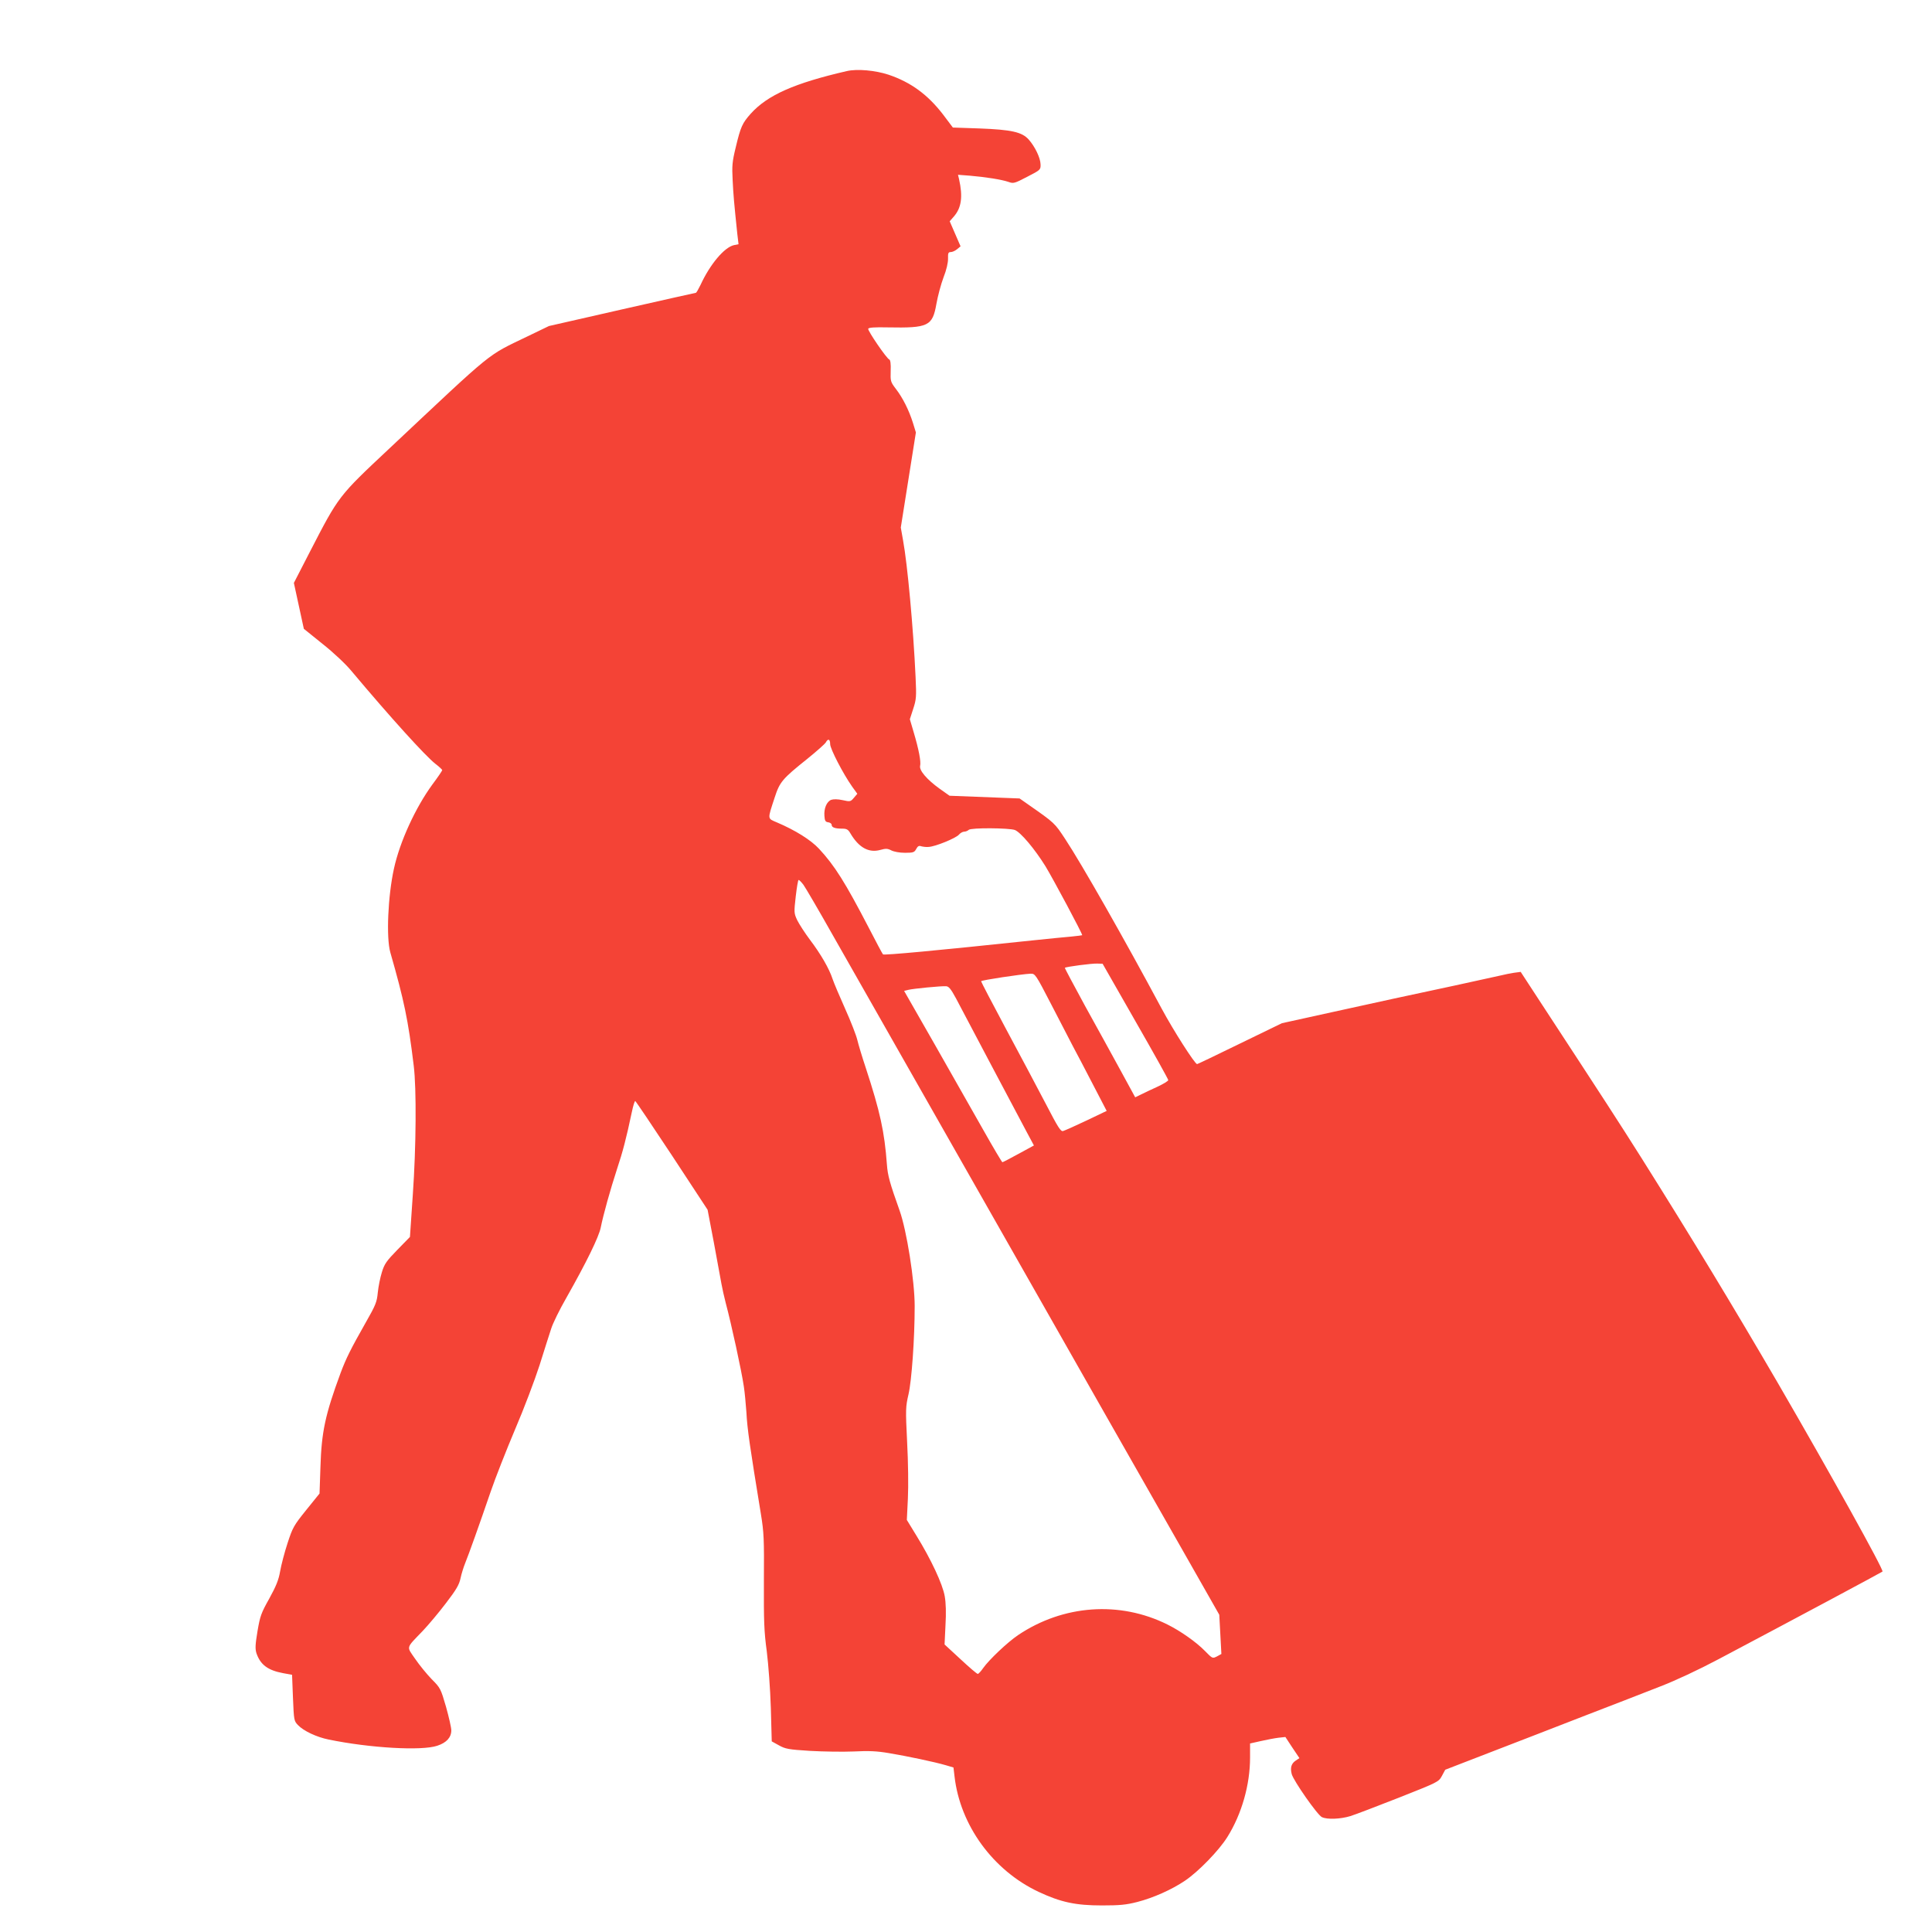 <?xml version="1.0" standalone="no"?>
<!DOCTYPE svg PUBLIC "-//W3C//DTD SVG 20010904//EN"
 "http://www.w3.org/TR/2001/REC-SVG-20010904/DTD/svg10.dtd">
<svg version="1.0" xmlns="http://www.w3.org/2000/svg"
 width="1280pt" height="1280pt" viewBox="0 0 1280 1280"
 preserveAspectRatio="xMidYMid meet">
<g transform="translate(0,1280) scale(0.1,-0.1)"
fill="#f44336" stroke="none">
<path d="M5610 12329 c-347 -80 -525 -159 -636 -282 -56 -63 -67 -86 -100
-225 -23 -94 -25 -121 -20 -217 5 -100 9 -145 31 -356 l8 -67 -30 -6 c-64 -14
-159 -127 -222 -264 -14 -28 -27 -52 -31 -52 -4 0 -224 -50 -490 -110 l-483
-110 -141 -68 c-277 -134 -209 -79 -916 -743 -339 -318 -335 -313 -527 -685
l-106 -206 33 -152 33 -152 124 -100 c71 -56 153 -133 191 -179 261 -311 491
-564 556 -615 25 -19 45 -38 46 -42 0 -4 -29 -47 -65 -95 -112 -153 -216 -379
-255 -558 -40 -182 -52 -457 -24 -555 91 -318 118 -445 155 -750 19 -152 16
-542 -6 -855 l-19 -280 -83 -85 c-72 -74 -86 -93 -103 -149 -11 -35 -23 -95
-27 -134 -6 -63 -13 -82 -81 -201 -98 -173 -129 -235 -165 -331 -102 -276
-127 -391 -134 -625 l-6 -175 -88 -109 c-83 -103 -90 -116 -124 -220 -20 -61
-42 -145 -49 -186 -10 -58 -27 -99 -72 -181 -54 -96 -61 -116 -78 -216 -15
-90 -16 -117 -7 -146 26 -76 75 -113 176 -132 l60 -11 6 -153 c6 -148 7 -153
33 -180 37 -39 124 -80 204 -96 272 -56 616 -76 719 -41 61 20 93 55 93 102 0
18 -16 88 -35 156 -35 120 -37 125 -95 183 -32 33 -81 93 -109 134 -59 86 -64
67 50 186 37 39 106 121 153 183 70 91 88 123 97 165 6 29 20 74 31 101 25 62
92 249 168 471 32 94 106 281 163 416 58 135 130 326 162 425 31 98 65 207 77
242 11 35 56 127 101 205 134 237 214 401 227 464 17 85 63 250 108 388 38
114 61 202 98 377 9 43 19 76 23 73 4 -2 114 -165 244 -362 l235 -358 42 -220
c22 -121 45 -244 50 -272 5 -29 18 -86 28 -125 37 -138 105 -450 120 -553 6
-38 13 -115 17 -170 6 -114 22 -223 96 -675 20 -122 22 -166 20 -445 -1 -264
1 -333 19 -465 11 -88 23 -250 27 -376 l6 -221 47 -26 c43 -24 63 -28 206 -37
88 -5 218 -7 289 -4 101 5 154 3 235 -11 120 -20 301 -58 376 -80 l51 -15 7
-59 c37 -324 255 -623 557 -765 147 -69 246 -90 419 -90 119 0 161 4 235 23
105 27 227 81 316 141 89 60 226 201 281 290 95 152 150 346 150 526 l0 93 71
16 c40 9 92 19 117 22 l46 5 46 -70 47 -70 -24 -16 c-30 -20 -38 -47 -27 -90
13 -46 171 -272 200 -285 35 -17 124 -13 189 7 32 10 176 65 321 122 260 103
263 104 285 144 l22 41 300 116 c165 64 449 173 630 244 182 70 404 156 495
192 99 38 253 110 385 180 512 271 1080 575 1087 581 10 10 -345 649 -692
1247 -302 518 -571 962 -903 1490 -156 247 -241 378 -663 1023 l-139 213 -45
-6 c-25 -4 -61 -11 -80 -16 -32 -8 -548 -120 -715 -155 -38 -8 -221 -48 -406
-89 l-336 -74 -278 -135 c-153 -75 -281 -136 -284 -136 -15 1 -156 221 -236
370 -248 463 -530 958 -637 1120 -71 108 -70 107 -243 228 l-60 42 -232 9
-232 9 -65 46 c-85 61 -137 122 -130 152 7 27 -9 110 -43 224 l-25 85 22 68
c21 64 22 80 16 211 -15 326 -54 749 -83 906 l-15 85 50 315 50 315 -20 65
c-26 82 -66 163 -113 224 -35 46 -36 51 -34 119 2 46 -2 72 -9 75 -17 5 -144
191 -140 204 3 8 43 11 129 9 270 -5 297 8 323 156 9 51 30 130 47 175 20 51
31 99 30 126 -1 35 2 42 18 42 10 0 29 8 42 19 l23 19 -36 83 -36 83 28 32
c50 58 60 131 34 247 l-7 29 79 -6 c107 -9 211 -26 255 -41 33 -12 39 -11 125
34 88 45 89 47 88 82 -1 43 -37 118 -79 165 -44 49 -113 65 -326 73 l-176 6
-64 85 c-102 133 -214 215 -362 265 -88 29 -208 40 -277 24z m-110 -4459 c0
-31 86 -197 146 -282 l34 -47 -23 -27 c-22 -26 -25 -26 -75 -15 -32 7 -60 7
-75 2 -30 -12 -49 -57 -45 -107 2 -32 7 -40 26 -42 12 -2 22 -9 22 -17 0 -17
22 -25 69 -25 30 0 40 -5 55 -31 56 -95 122 -131 198 -110 36 10 48 10 73 -3
18 -9 55 -16 91 -16 55 0 62 3 74 25 10 19 18 24 34 18 12 -3 34 -6 49 -4 44
2 180 58 200 81 9 11 25 20 35 20 10 0 24 6 30 12 15 15 268 13 306 -1 39 -16
131 -125 203 -241 52 -86 243 -443 243 -456 0 -1 -33 -5 -72 -9 -40 -3 -154
-15 -253 -25 -643 -68 -988 -100 -995 -93 -4 4 -47 85 -95 178 -156 300 -225
410 -329 522 -54 58 -156 122 -278 174 -65 28 -64 17 -16 164 34 105 50 124
216 257 62 50 117 99 123 109 15 28 29 23 29 -11z m-177 -932 c13 -18 101
-168 194 -333 165 -290 686 -1206 978 -1720 78 -137 274 -482 435 -765 287
-505 427 -752 908 -1596 l240 -422 7 -130 7 -130 -29 -16 c-30 -15 -30 -15
-79 35 -57 59 -164 134 -249 176 -317 158 -691 131 -990 -70 -71 -48 -192
-163 -231 -218 -15 -22 -31 -39 -36 -39 -6 0 -57 44 -115 98 l-105 97 6 126
c5 83 3 149 -5 194 -14 80 -90 243 -188 402 l-63 103 7 142 c4 82 2 241 -5
373 -11 220 -10 234 9 317 21 90 41 368 41 585 0 167 -53 502 -100 633 -65
182 -79 233 -84 305 -16 217 -45 350 -140 640 -24 72 -49 155 -56 185 -7 30
-43 123 -80 205 -37 83 -75 172 -84 199 -22 68 -78 165 -150 260 -33 44 -71
103 -84 129 -22 47 -22 52 -10 158 7 60 15 109 19 109 5 0 19 -15 32 -32z
m2199 -903 c120 -209 218 -385 218 -391 0 -6 -33 -26 -72 -44 -40 -18 -90 -42
-110 -52 l-37 -18 -97 178 c-53 97 -159 290 -235 427 -75 138 -136 252 -134
253 7 7 181 30 215 28 l35 -1 217 -380z m-556 108 c59 -115 124 -239 144 -278
21 -38 79 -150 130 -248 l92 -177 -134 -64 c-74 -35 -143 -66 -154 -69 -16 -6
-33 21 -116 181 -54 103 -172 326 -263 495 -91 170 -165 312 -165 316 0 7 266
47 327 50 31 1 33 -1 139 -206z m-632 42 c23 -44 129 -244 235 -445 106 -201
213 -402 237 -447 l44 -82 -101 -55 c-56 -31 -105 -56 -108 -56 -3 0 -60 96
-126 213 -66 116 -211 372 -322 567 l-203 355 28 7 c31 8 216 26 250 24 18 -1
32 -18 66 -81z"/>
</g>
</svg>
